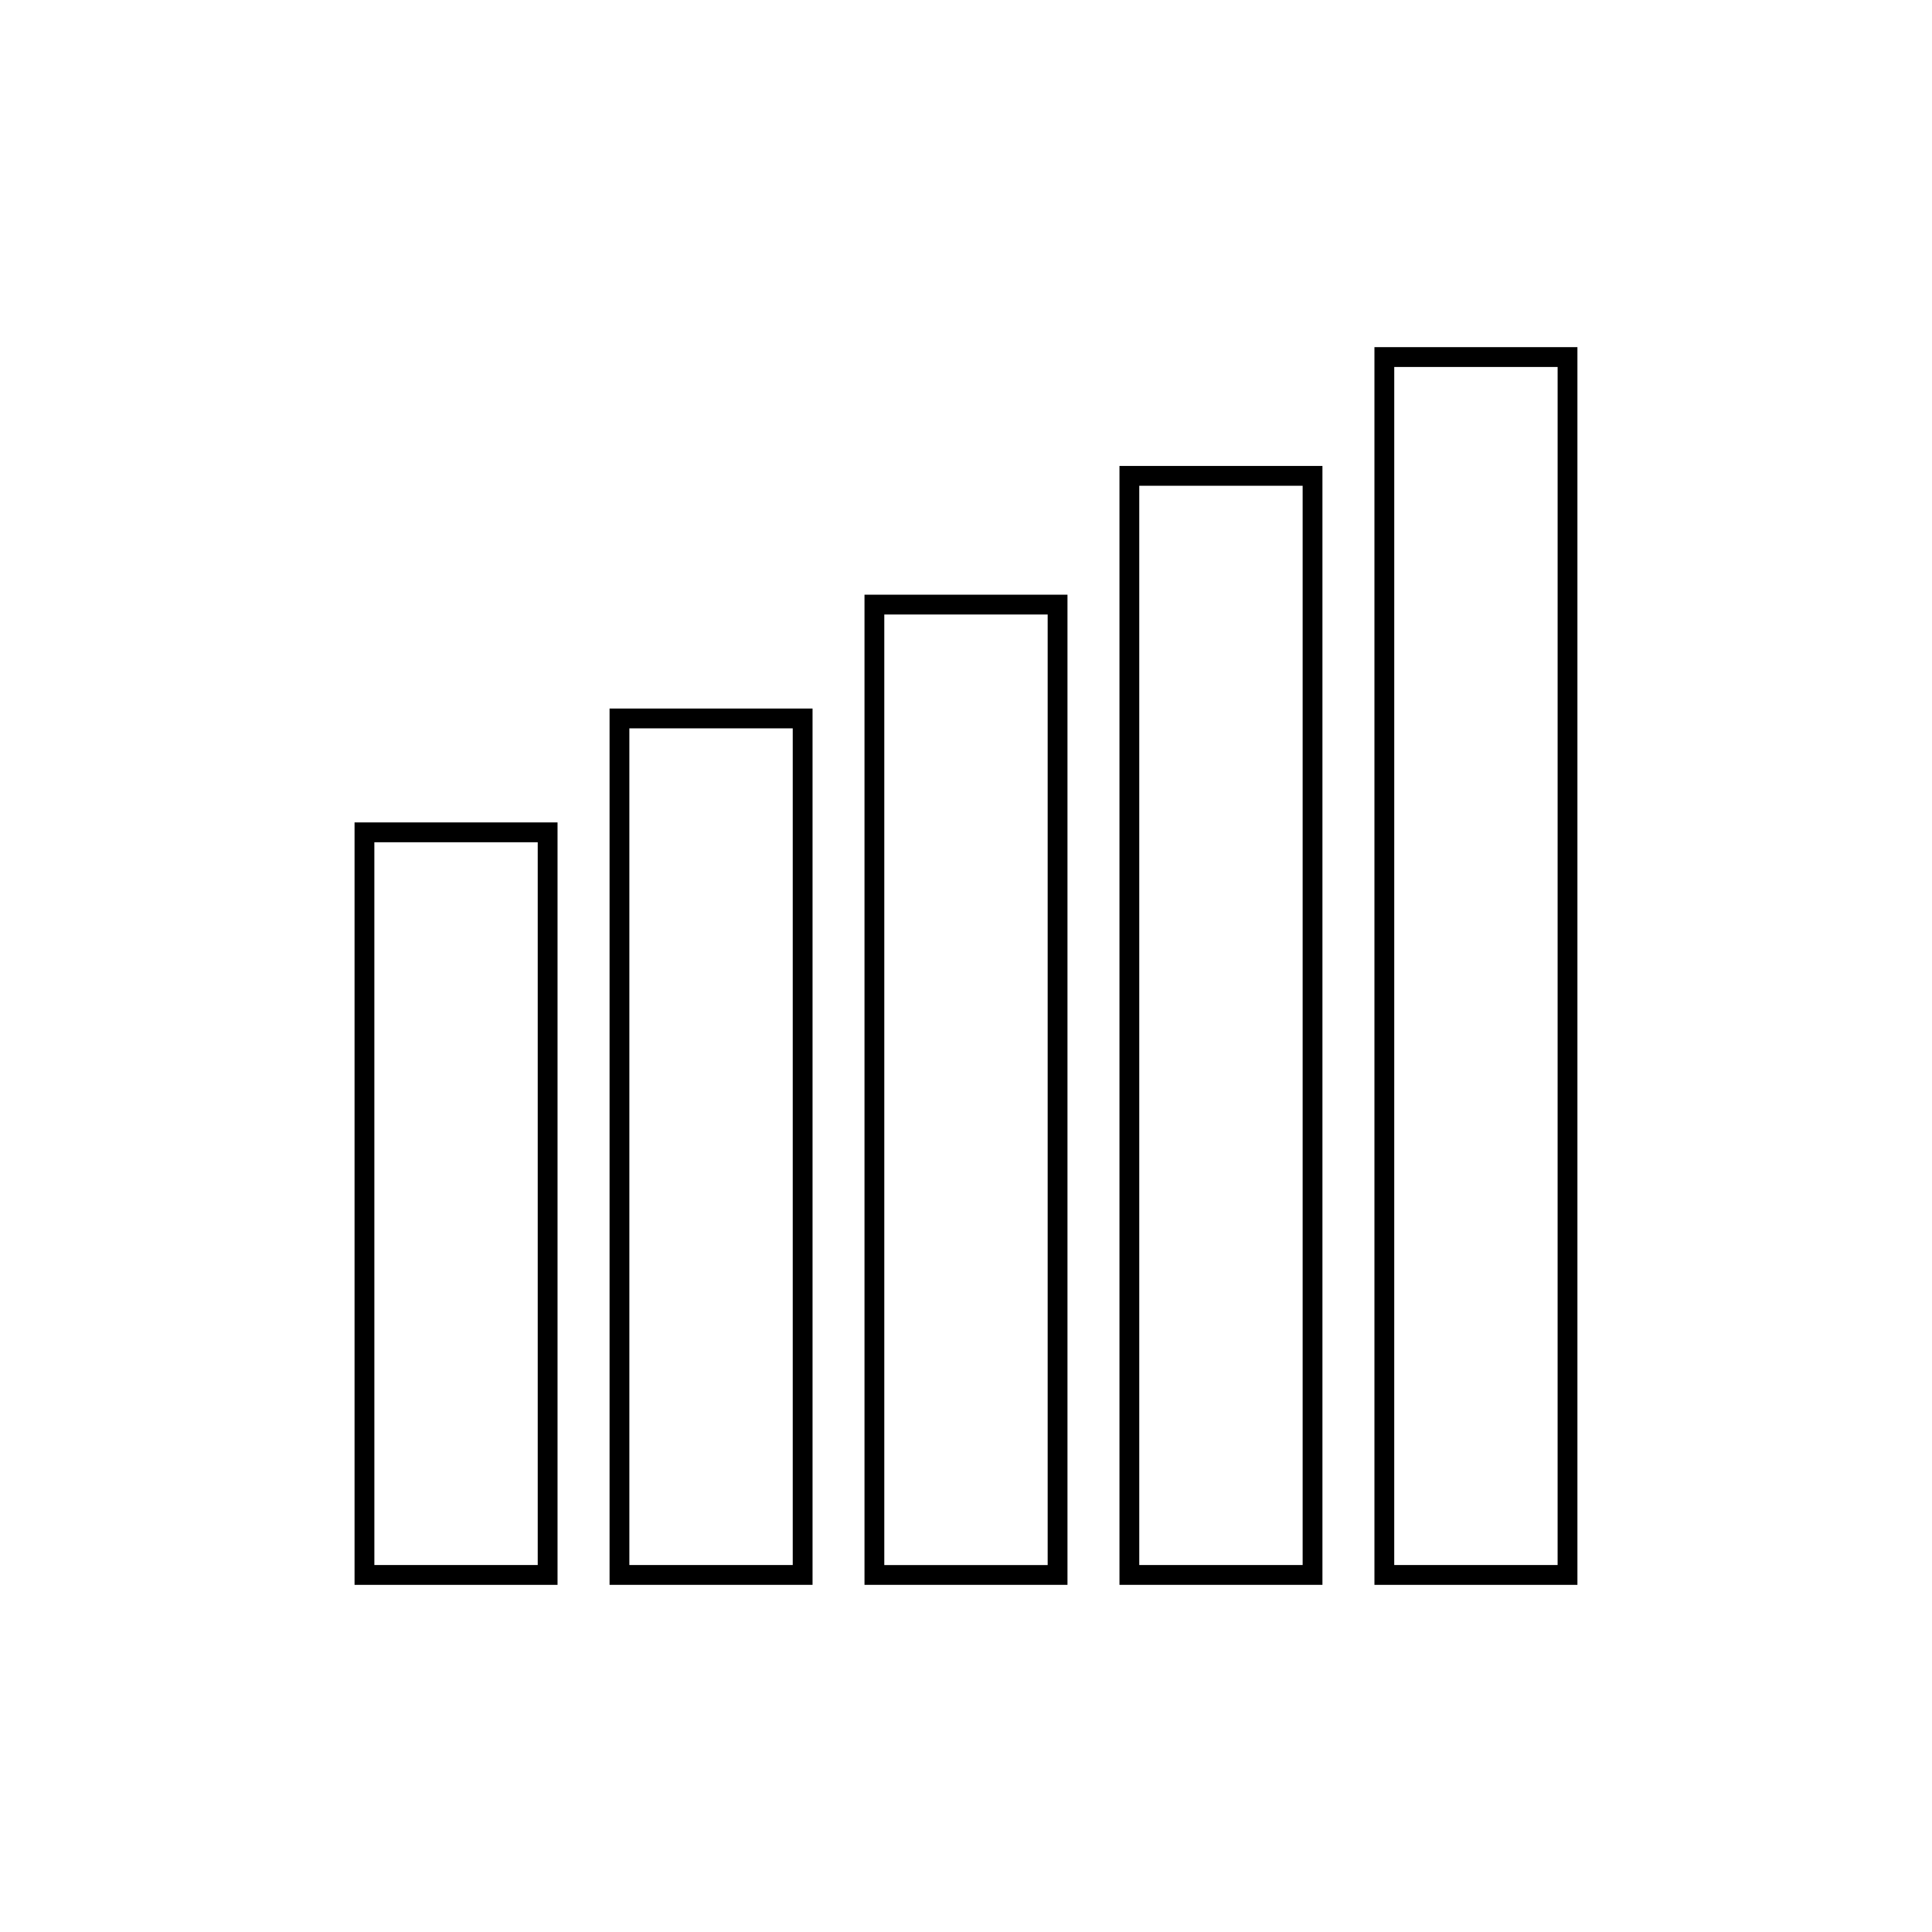 <?xml version="1.0" encoding="UTF-8"?>
<!-- Uploaded to: SVG Repo, www.svgrepo.com, Generator: SVG Repo Mixer Tools -->
<svg fill="#000000" width="800px" height="800px" version="1.1" viewBox="144 144 512 512" xmlns="http://www.w3.org/2000/svg">
 <g>
  <path d="m237.96 564h53.793v-202.05l-53.793-0.004zm5.246-196.8h43.297v191.55h-43.293z"/>
  <path d="m305.54 564h53.793v-232.23h-53.793zm5.246-226.98h43.297v221.73h-43.297z"/>
  <path d="m373.1 564h53.793v-262.4h-53.793zm5.246-257.15h43.297v251.91h-43.297z"/>
  <path d="m440.67 564h53.789v-296.52h-53.789zm5.246-291.27h43.297v286.02h-43.297z"/>
  <path d="m508.24 236v328h53.793v-328zm48.543 322.75h-43.297l0.004-317.5h43.297z"/>
 </g>
</svg>